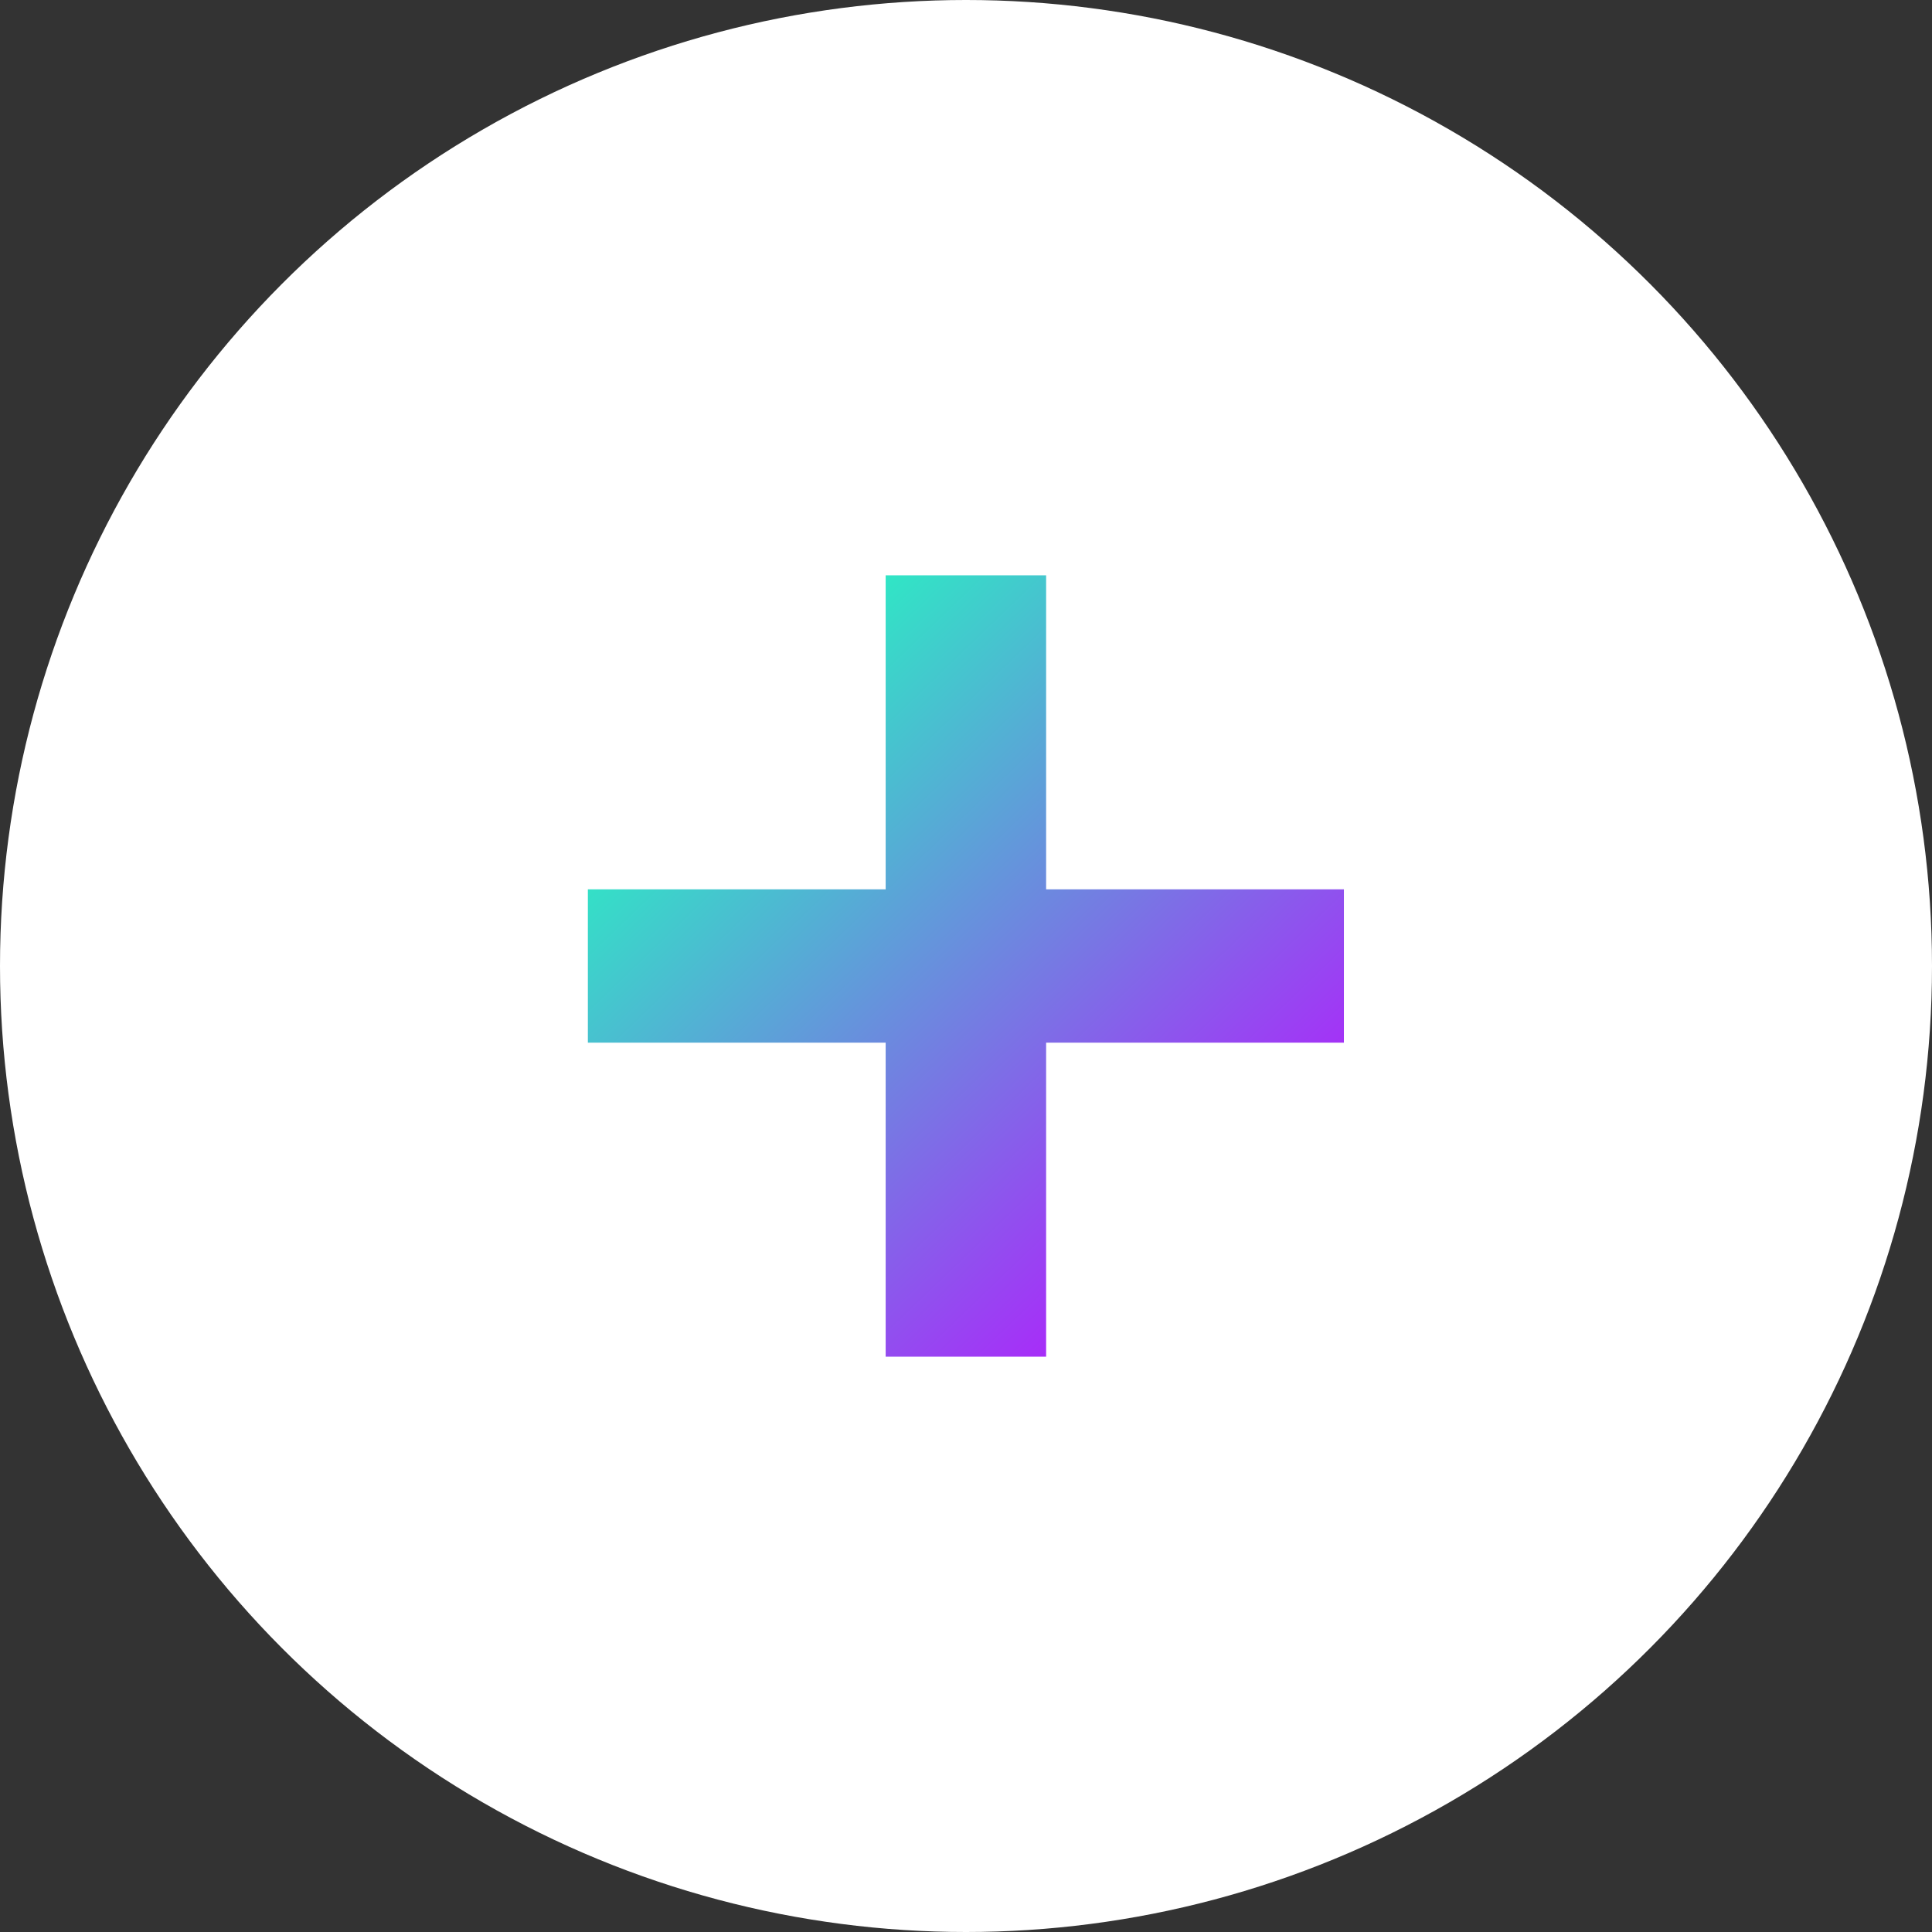 <svg xmlns="http://www.w3.org/2000/svg" xmlns:xlink="http://www.w3.org/1999/xlink" width="26.814" height="26.814" viewBox="0 0 26.814 26.814">
  <rect x="0" y="0" width="26.814" height="26.814" fill="#333333" stroke="none"/>
  <defs>
    <linearGradient id="linear-gradient" x1="0.155" y1="0.096" x2="0.897" y2="0.892" gradientUnits="objectBoundingBox">
      <stop offset="0" stop-color="#24f9c0"/>
      <stop offset="1" stop-color="#b714ff"/>
    </linearGradient>
  </defs>
  <g id="グループ_10316" data-name="グループ 10316" transform="translate(-649 -7135)">
    <circle id="楕円形_555" data-name="楕円形 555" cx="13.407" cy="13.407" r="13.407" transform="translate(649 7135)" fill="#fff"/>
    <path id="パス_5482" data-name="パス 5482" d="M5.273-8.326H7.5v-4.358h4.133v-2.128H7.5V-19.17H5.273v4.358H1.14v2.128H5.273Z" transform="translate(656.019 7162.155)" fill="url(#linear-gradient)"/>
  </g>
</svg>

